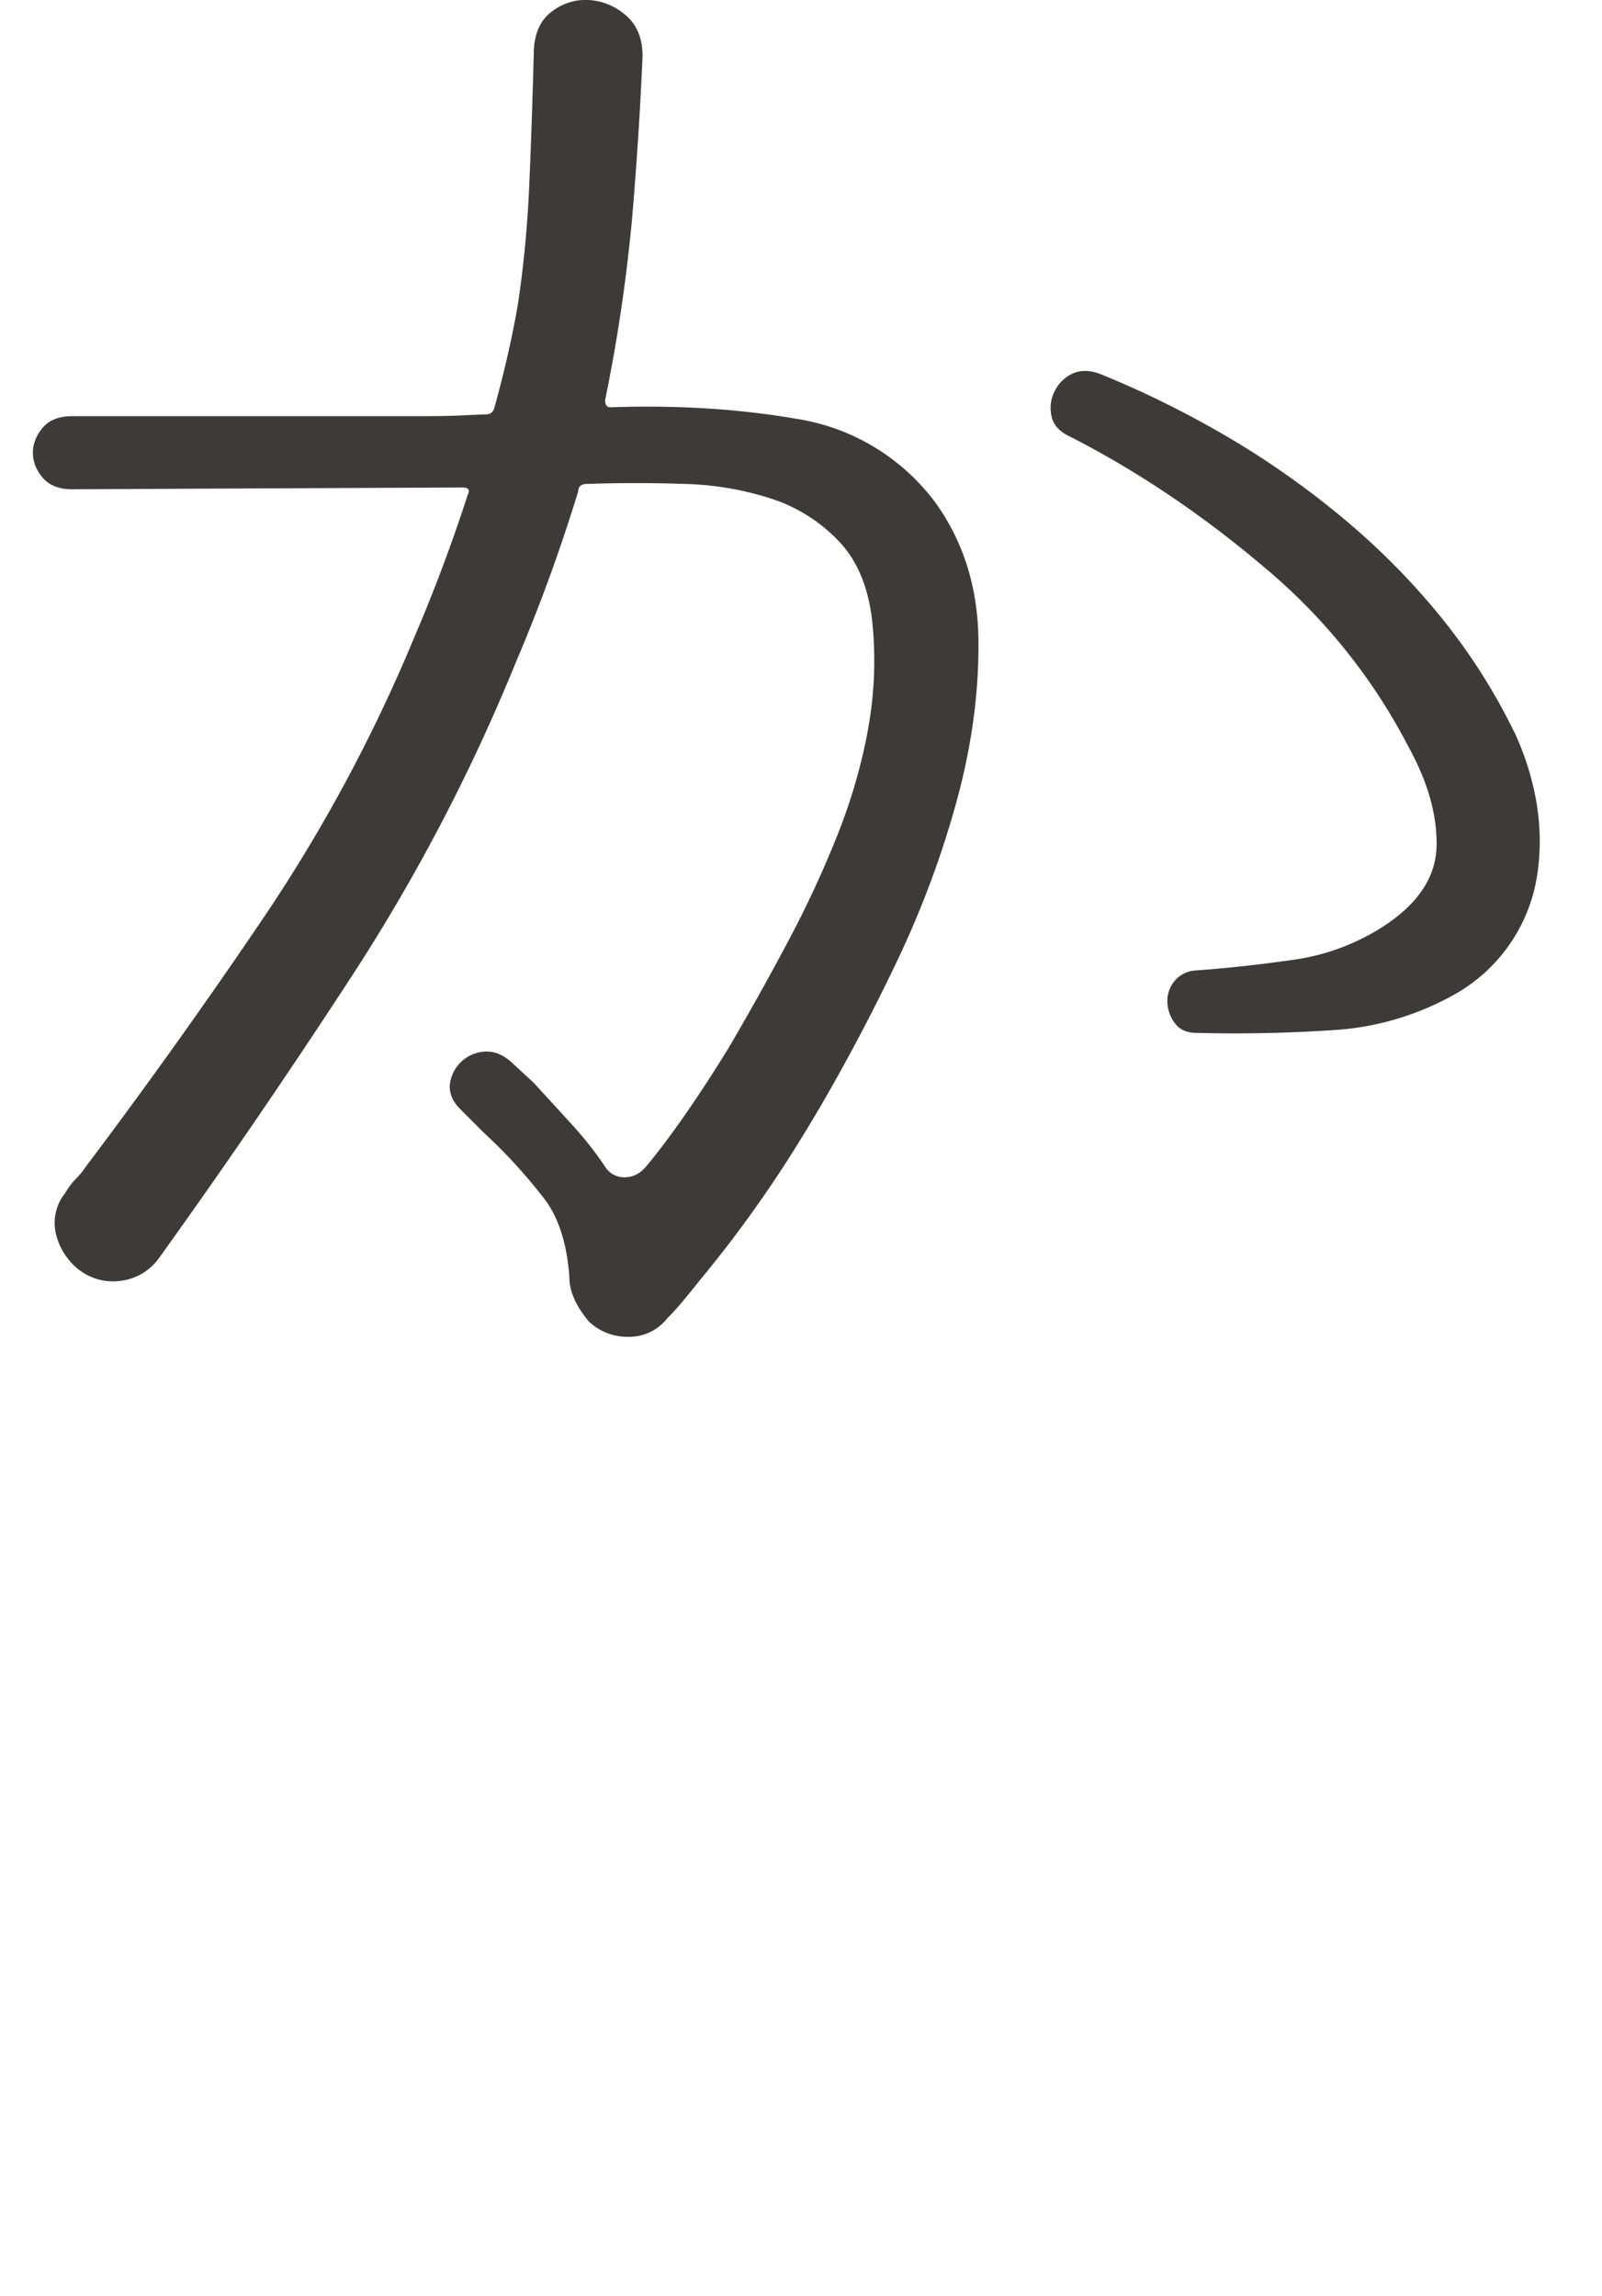 <svg xmlns="http://www.w3.org/2000/svg" width="17.976" height="25.76" viewBox="0 0 17.976 25.76"><path d="M6.85 4.57c.746-.026 1.443.018 2.09.13a2.402 2.402 0 011.549.93c.32.44.483.958.49 1.55s-.077 1.204-.25 1.83-.403 1.237-.69 1.83a22.037 22.037 0 01-.83 1.57c-.227.387-.44.724-.64 1.01a13.372 13.372 0 01-.72.95c-.053.068-.11.137-.17.21s-.117.137-.17.19l-.02.02a.539.539 0 01-.42.21.63.63 0 01-.46-.17c-.146-.173-.22-.34-.22-.5-.026-.36-.113-.642-.26-.85a5.88 5.88 0 00-.7-.77l-.26-.26c-.093-.092-.133-.19-.12-.29a.418.418 0 01.39-.36c.1-.006.197.03.29.11l.26.24.43.47c.14.154.263.31.37.47a.25.25 0 00.22.12c.093 0 .173-.04.24-.12.267-.32.574-.76.92-1.32.227-.386.447-.78.66-1.18.214-.4.4-.8.56-1.2.16-.4.277-.8.35-1.2s.09-.8.05-1.2c-.04-.386-.163-.69-.37-.91a1.817 1.817 0 00-.75-.48 3.45 3.45 0 00-.99-.17c-.367-.012-.73-.012-1.09 0-.067 0-.1.028-.1.08-.2.654-.433 1.294-.7 1.92a20.907 20.907 0 01-1.82 3.49 84.568 84.568 0 01-2.18 3.19.62.62 0 01-.42.26.625.625 0 01-.48-.12.724.724 0 01-.26-.4.533.533 0 01.1-.46c.04-.066.08-.12.12-.16s.074-.08.1-.12a67.38 67.38 0 002.02-2.83 17.794 17.794 0 001.68-3.13 18.39 18.39 0 00.6-1.6c.027-.053.007-.08-.06-.08l-4.38.02c-.146 0-.256-.043-.33-.13-.073-.086-.11-.18-.11-.28s.037-.193.11-.28.184-.13.33-.13h3.85c.22 0 .4-.002.54-.01.14-.006.224-.01.25-.01.054 0 .087-.026.1-.08.107-.386.194-.766.26-1.14.067-.44.11-.893.13-1.36.02-.466.037-.952.05-1.46 0-.212.064-.37.19-.47A.617.617 0 016.6 0a.688.688 0 01.42.17c.127.107.19.26.19.46a42.956 42.956 0 01-.12 1.85 18.788 18.788 0 01-.3 2.01c0 .054.02.08.06.08zm10.14 3.64c.12.254.202.518.25.79.046.274.05.544.01.81a1.855 1.855 0 01-.88 1.32 3.153 3.153 0 01-1.43.43 16.45 16.45 0 01-1.51.03c-.107 0-.187-.032-.24-.1a.415.415 0 01-.09-.23.349.349 0 01.07-.24.33.33 0 01.24-.13c.36-.026.727-.066 1.1-.12a2.49 2.49 0 001.02-.38c.386-.253.583-.552.59-.9.006-.346-.098-.713-.31-1.1a6.543 6.543 0 00-1.63-2.03c-.7-.593-1.43-1.083-2.191-1.47-.106-.052-.17-.126-.19-.22a.416.416 0 01.03-.27.424.424 0 01.19-.2c.087-.046.19-.05.31-.01.467.188.93.414 1.39.68s.897.57 1.31.91.787.714 1.12 1.12c.333.408.613.844.84 1.31z" fill="#3e3a39"/></svg>